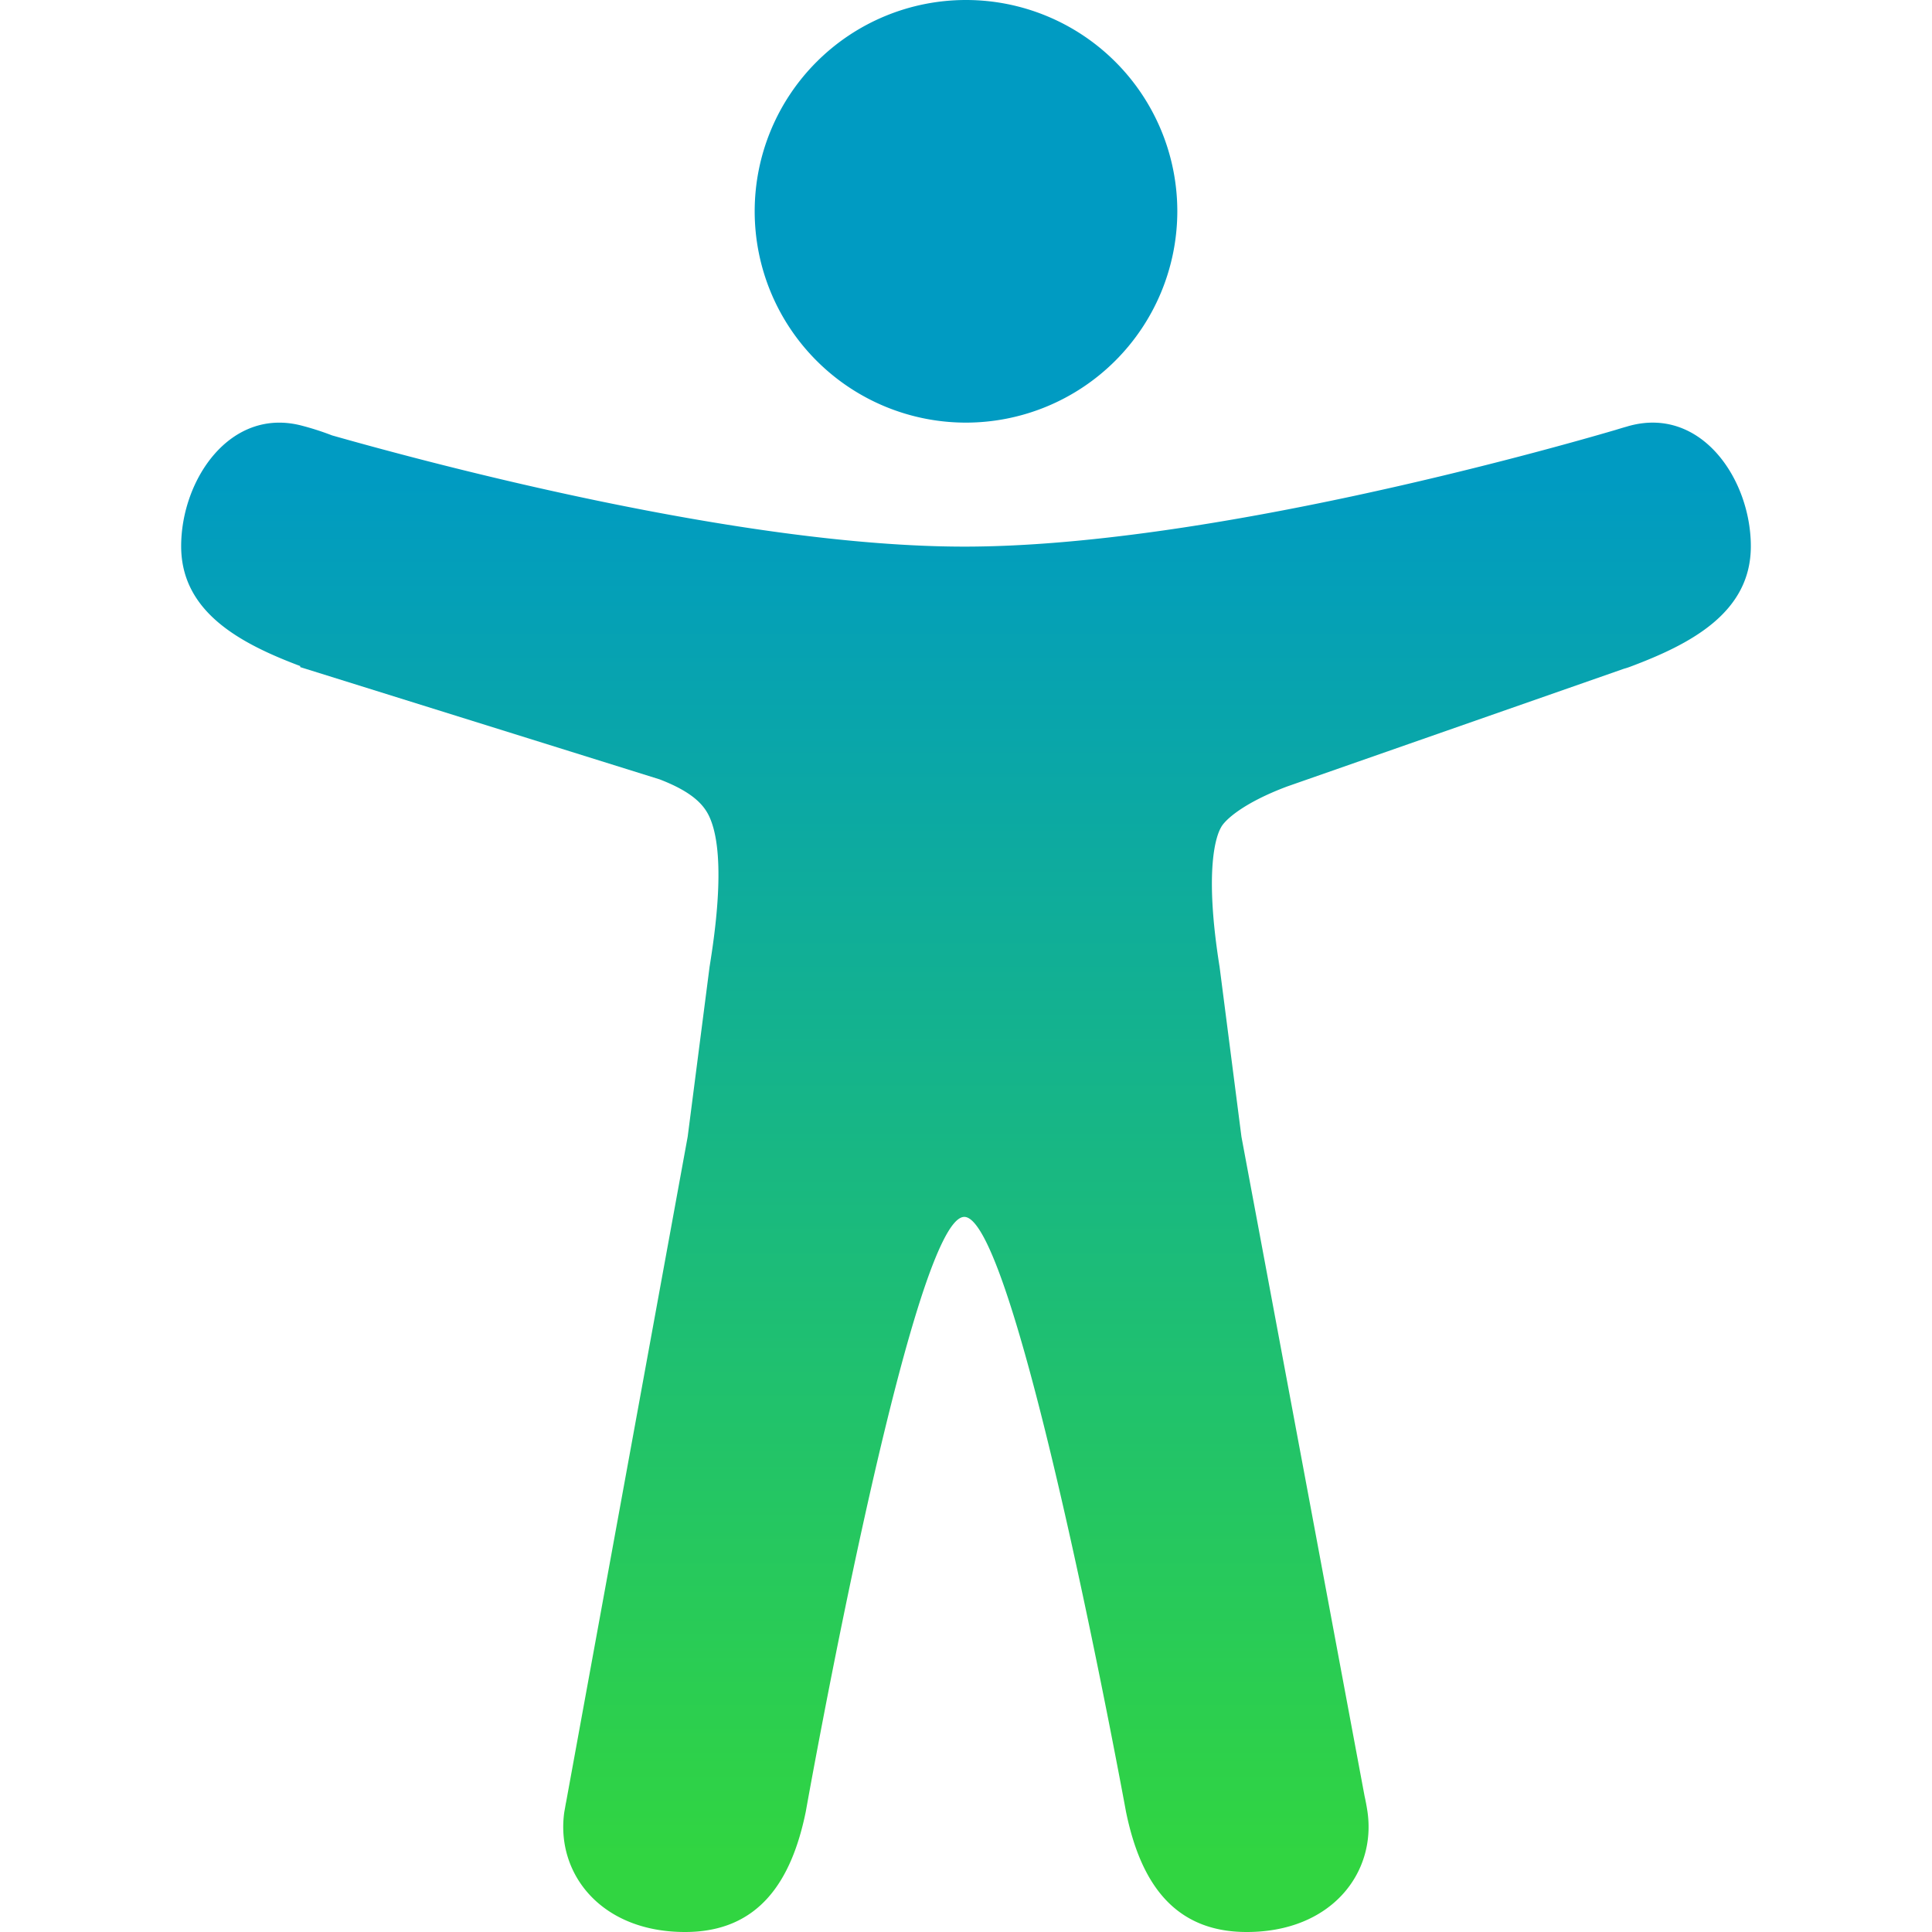 <svg width="512px" height="512px" viewBox="0 0 512 512" xmlns="http://www.w3.org/2000/svg">
    <defs>
        <linearGradient id="myGradient" gradientTransform="rotate(90)">
            <stop offset="5%"  stop-color="#009bc2" />
            <stop offset="95%" stop-color="#31d541" />
        </linearGradient>
    </defs>
    <path fill="#009bc2" d="M256,112a56,56,0,1,1,56-56A56.06,56.06,0,0,1,256,112Z"/>
    <path fill="url('#myGradient')" d="M432,112.8l-.45.12h0l-.42.13c-1,.28-2,.58-3,.89-18.61,5.46-108.93,30.92-172.56,30.92-59.13,0-141.28-22-167.56-29.47a73.79,73.79,0,0,0-8-2.58c-19-5-32,14.3-32,31.94,0,17.47,15.7,25.79,31.55,31.76v.28l95.22,29.74c9.73,3.73,12.33,7.54,13.6,10.84,4.13,10.59.83,31.56-.34,38.88l-5.8,45L150.05,477.44q-.15.72-.27,1.47l-.23,1.27h0c-2.32,16.15,9.54,31.82,32,31.82,19.6,0,28.25-13.53,32-31.94h0s28-157.57,42-157.57,42.84,157.57,42.84,157.57h0c3.75,18.41,12.4,31.94,32,31.94,22.52,0,34.38-15.74,32-31.94-.21-1.38-.46-2.74-.76-4.06L329,301.27l-5.79-45c-4.19-26.21-.82-34.87.32-36.9a1.09,1.09,0,0,0,.08-.15c1.08-2,6-6.48,17.48-10.79l89.28-31.21a16.9,16.9,0,0,0,1.62-.52c16-6,32-14.3,32-31.93S451,107.81,432,112.8Z"/>
</svg>